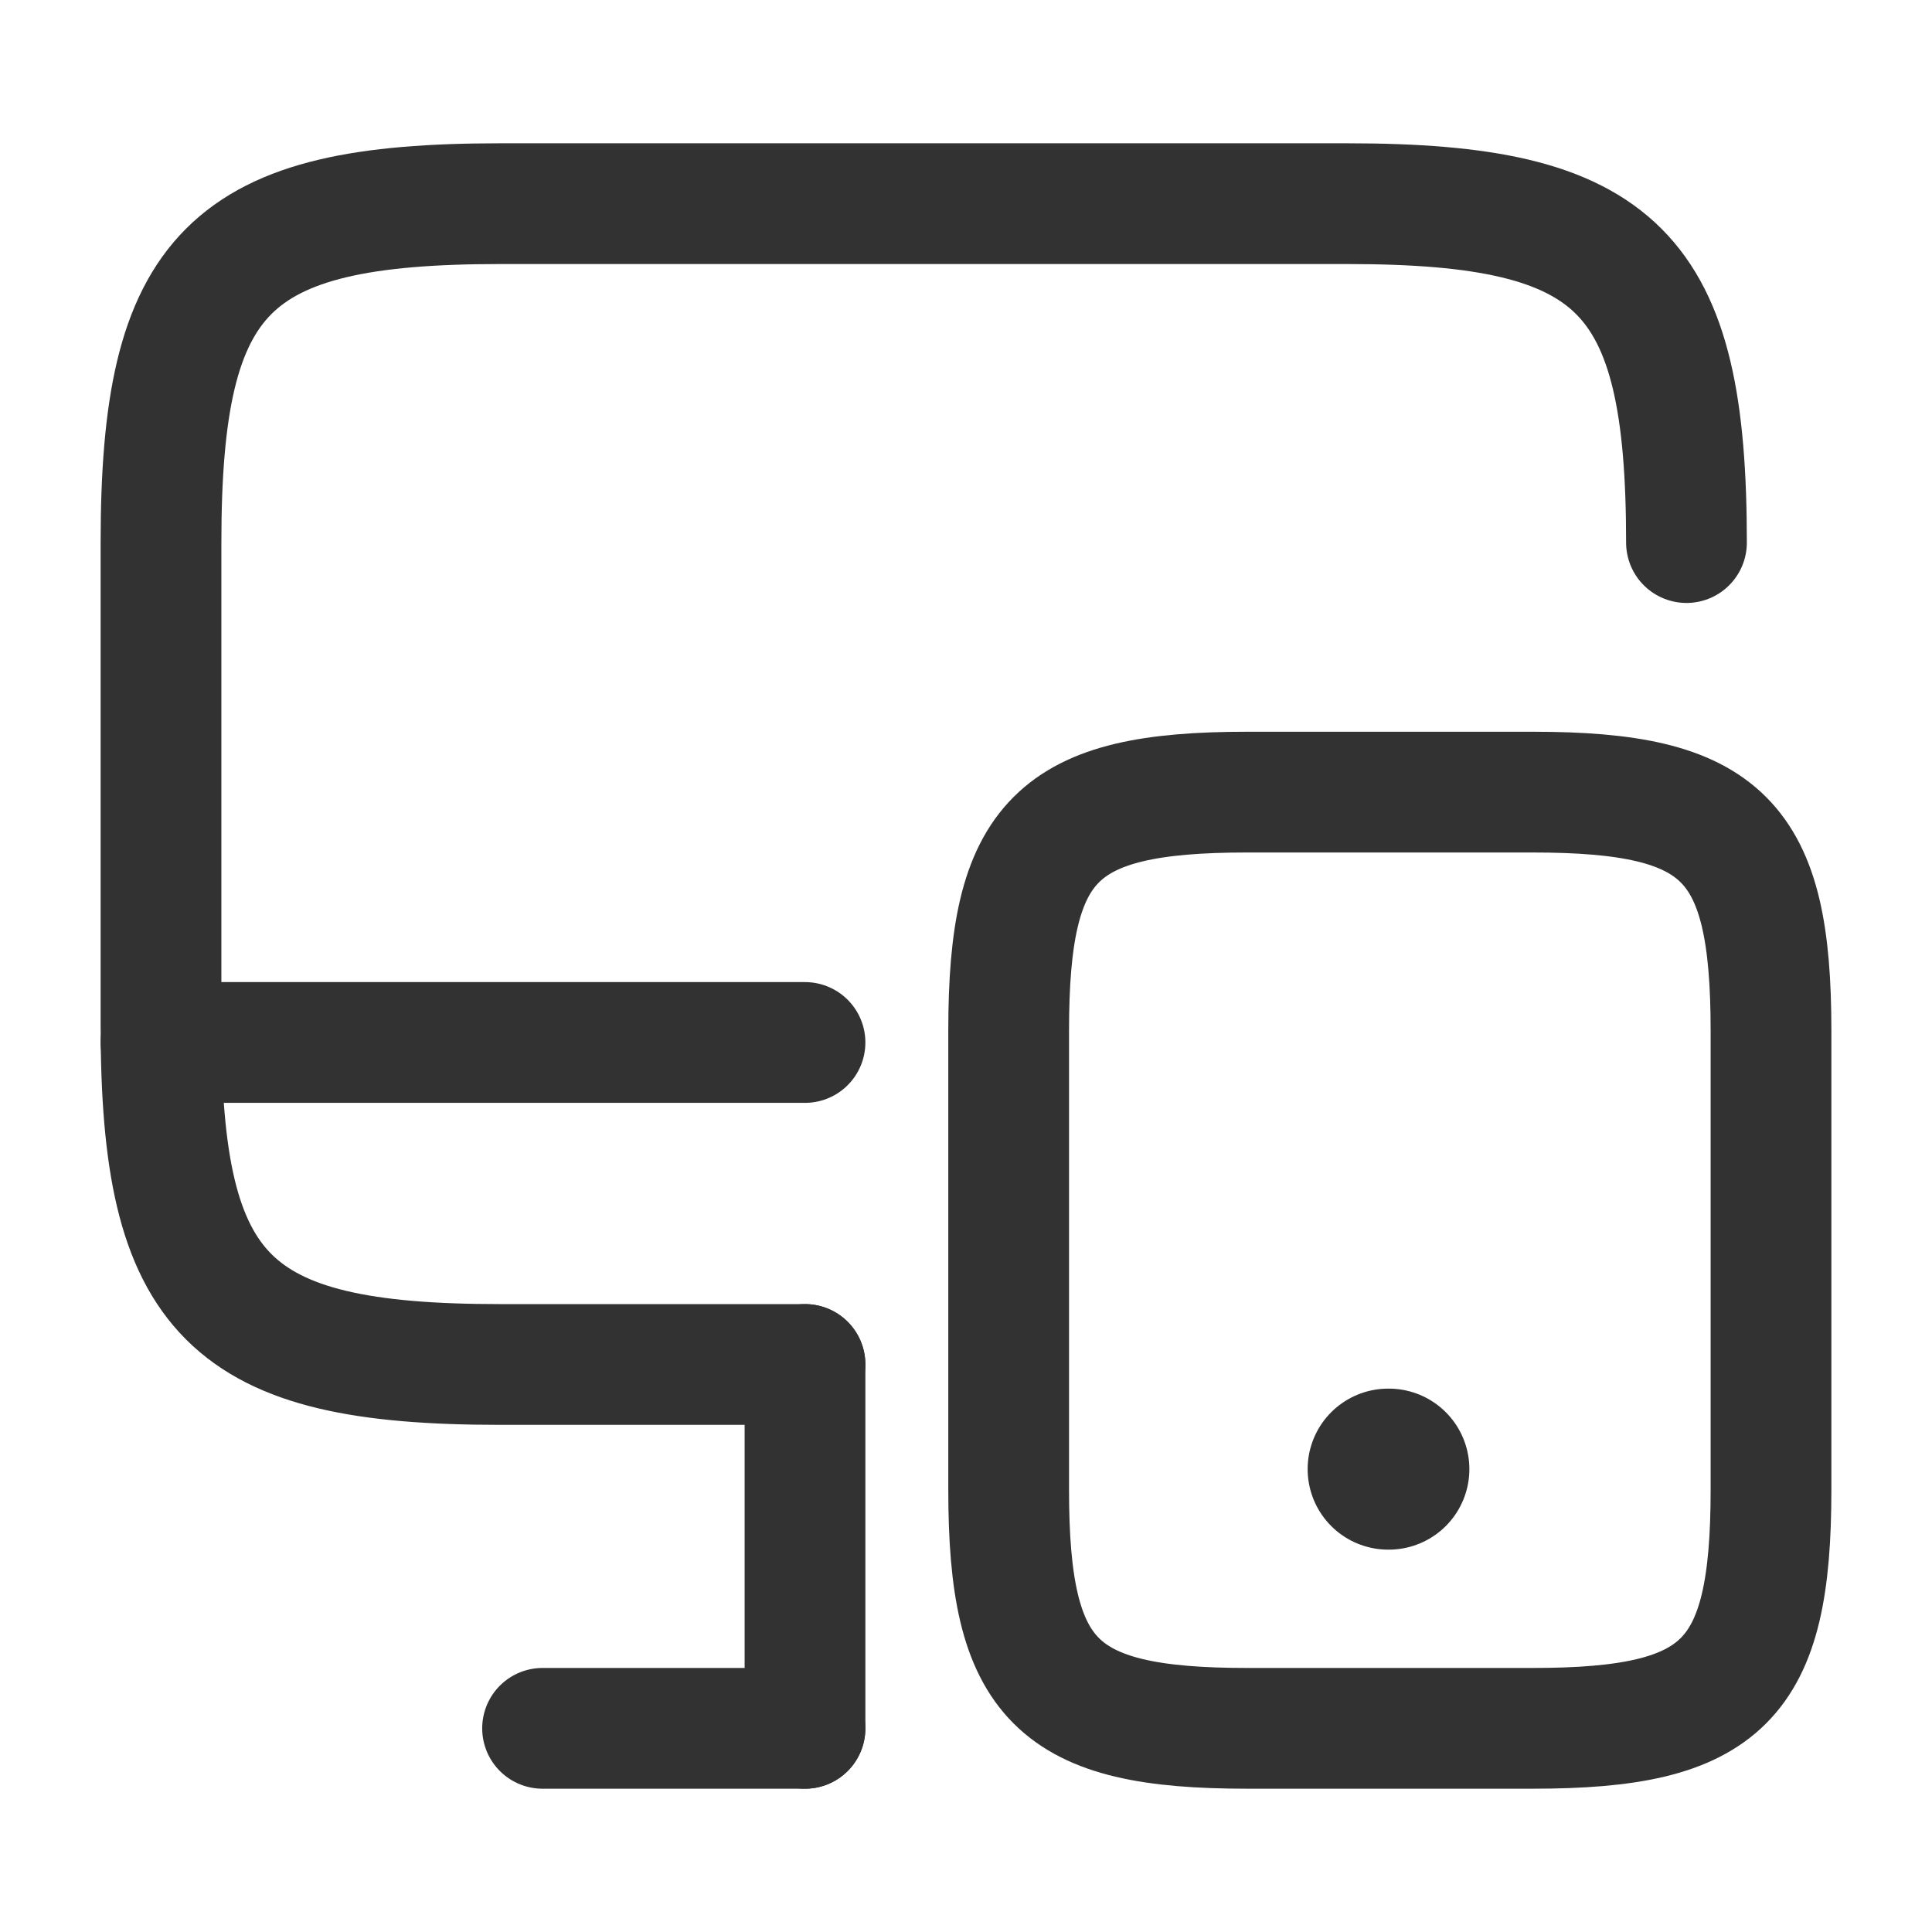 <?xml version="1.0" encoding="UTF-8"?> <svg xmlns="http://www.w3.org/2000/svg" width="24" height="24" viewBox="0 0 24 24" fill="none"><path d="M10 16.95H6.21C2.84 16.95 2 16.11 2 12.74V6.74C2 3.37 2.84 2.53 6.21 2.53H16.74C20.11 2.53 20.95 3.37 20.95 6.74" stroke="#323232" stroke-width="1.5" stroke-linecap="round" stroke-linejoin="round"></path><path d="M10 21.47V16.95" stroke="#323232" stroke-width="1.5" stroke-linecap="round" stroke-linejoin="round"></path><path d="M2 12.95H10" stroke="#323232" stroke-width="1.5" stroke-linecap="round" stroke-linejoin="round"></path><path d="M6.74 21.47H10" stroke="#323232" stroke-width="1.5" stroke-linecap="round" stroke-linejoin="round"></path><path d="M22 12.8V18.51C22 20.88 21.41 21.47 19.04 21.47H15.49C13.12 21.47 12.53 20.88 12.53 18.51V12.8C12.53 10.43 13.12 9.84 15.49 9.84H19.04C21.41 9.84 22 10.43 22 12.8Z" stroke="#323232" stroke-width="1.5" stroke-linecap="round" stroke-linejoin="round"></path><path d="M17.244 18.25H17.253" stroke="#323232" stroke-width="2" stroke-linecap="round" stroke-linejoin="round"></path></svg> 
